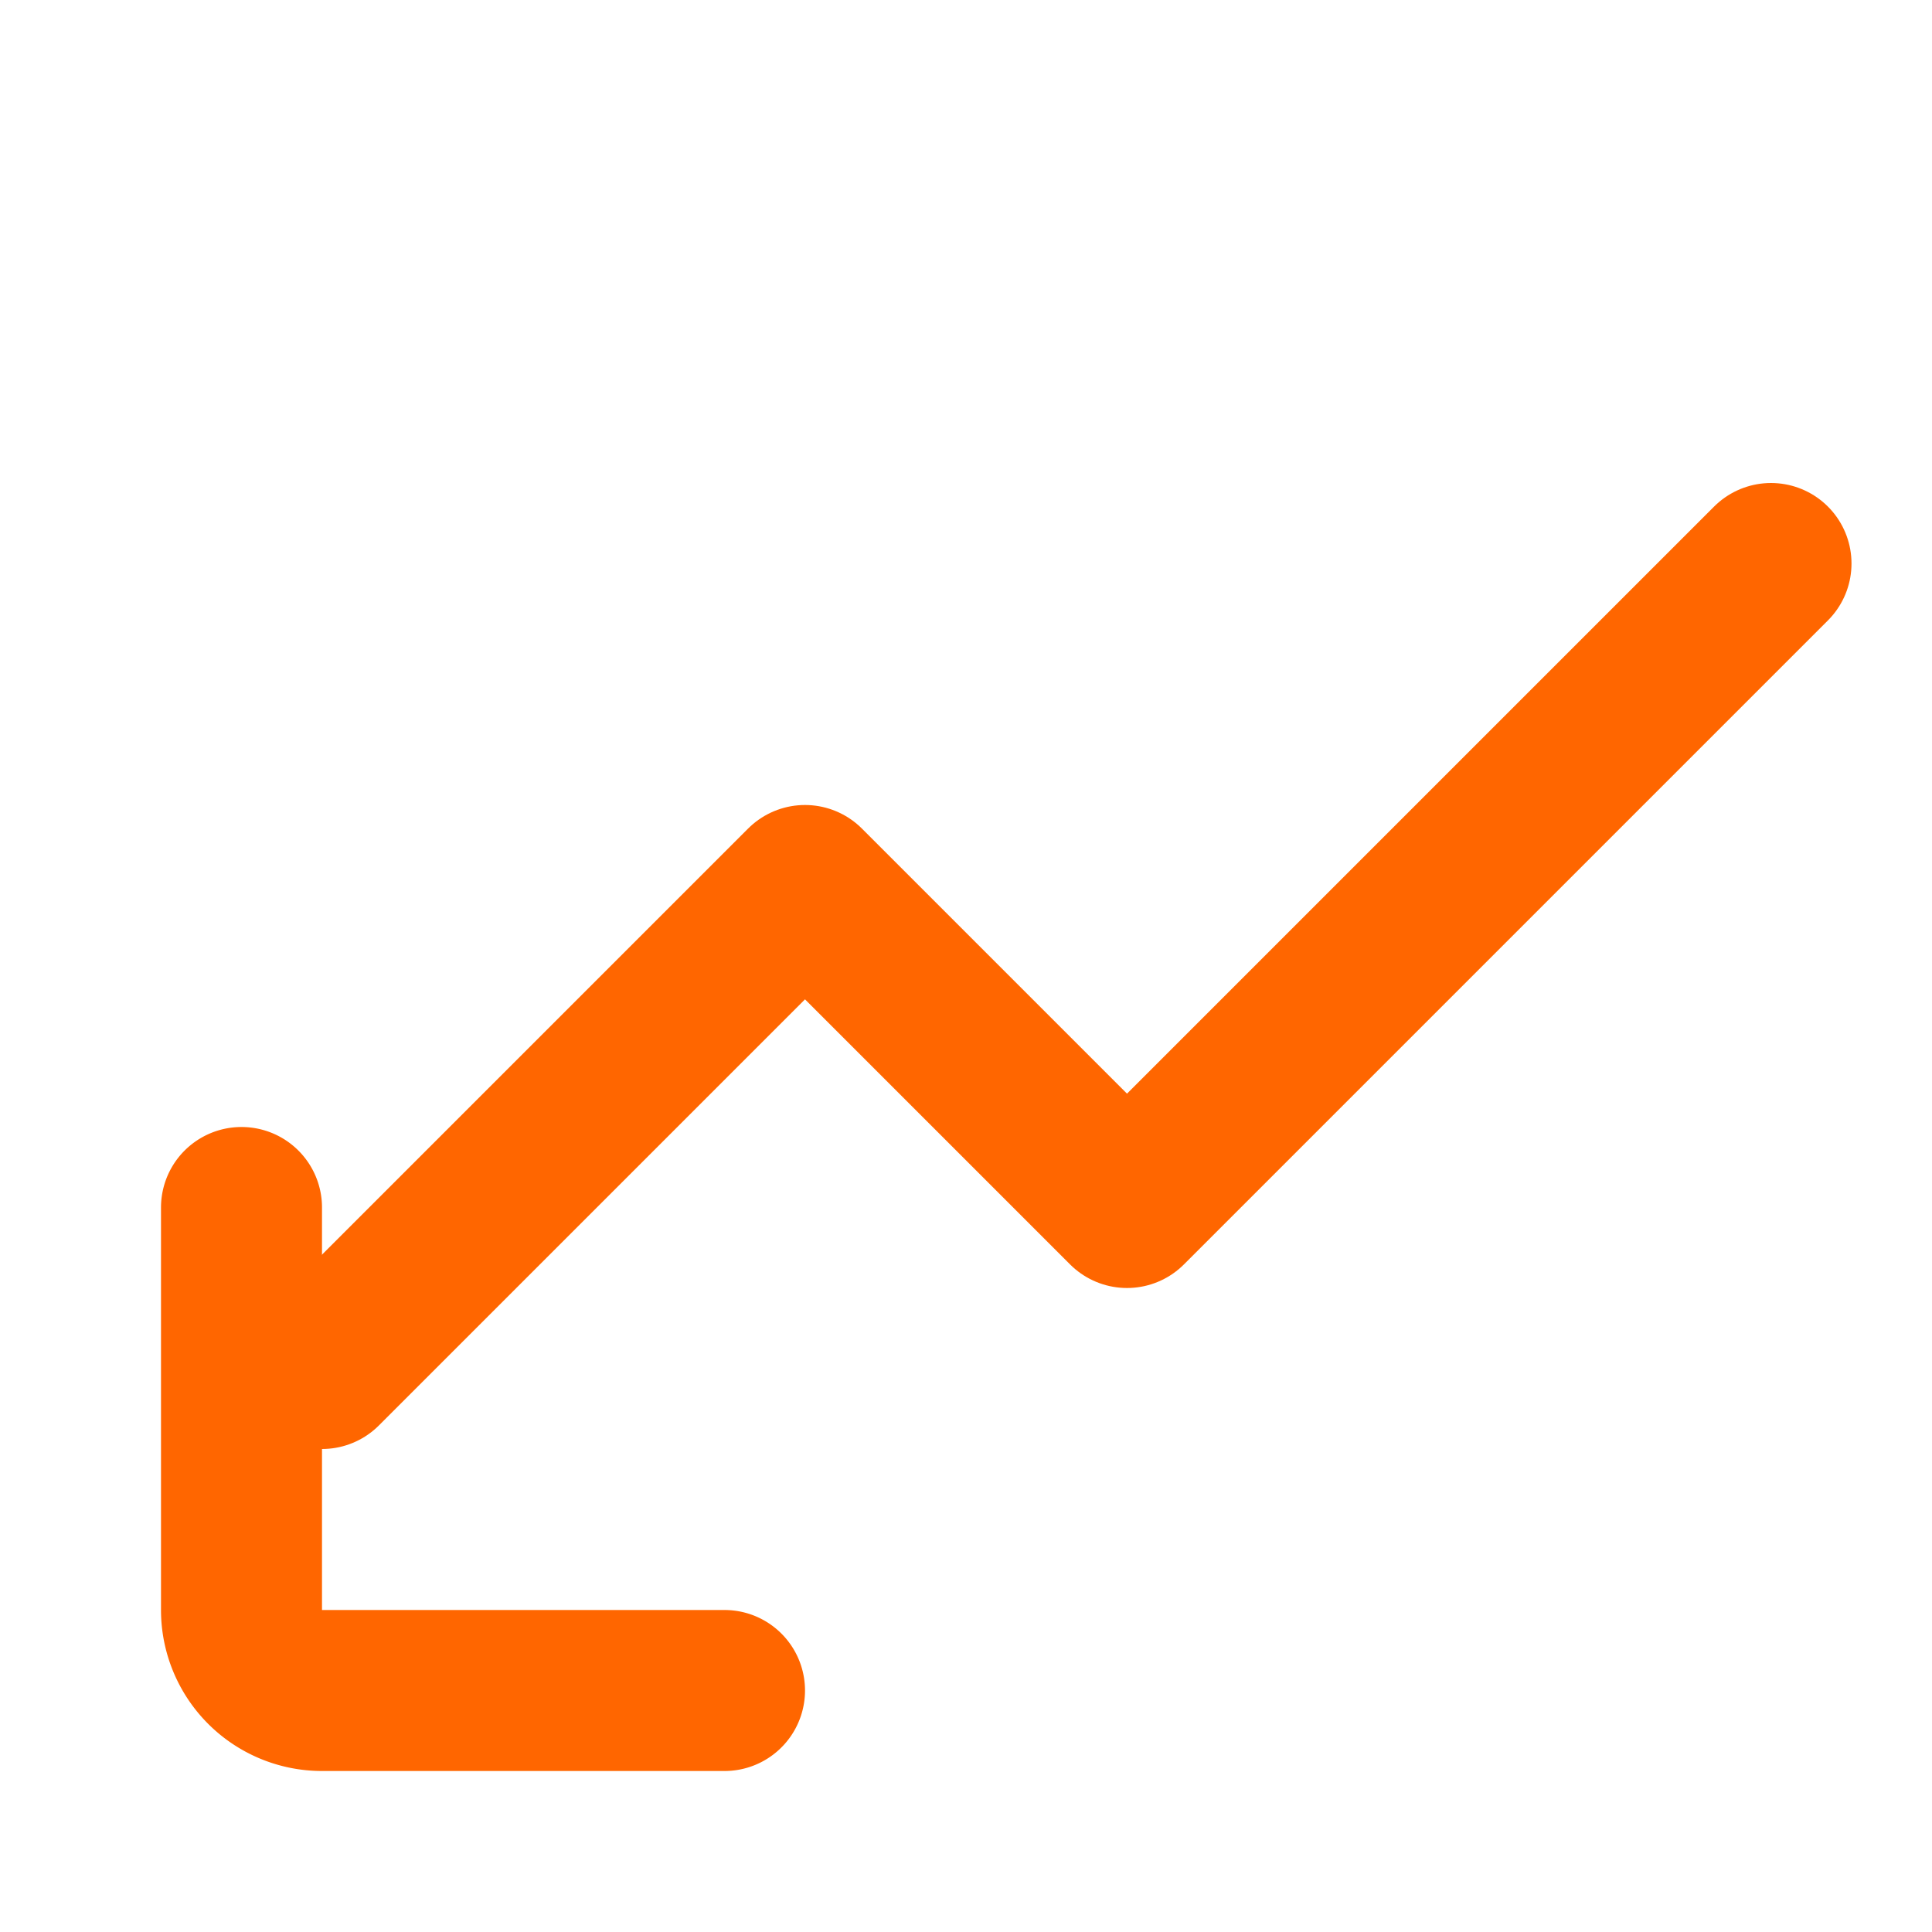 <svg xmlns="http://www.w3.org/2000/svg" viewBox="0 0 24 24" fill="none" stroke="#ff6600" stroke-width="2" stroke-linecap="round" stroke-linejoin="round">
  <path d="M4 17l6-6 4 4 8-8" />
  <path d="M9 21H4a1 1 0 01-1-1v-5" />
</svg>